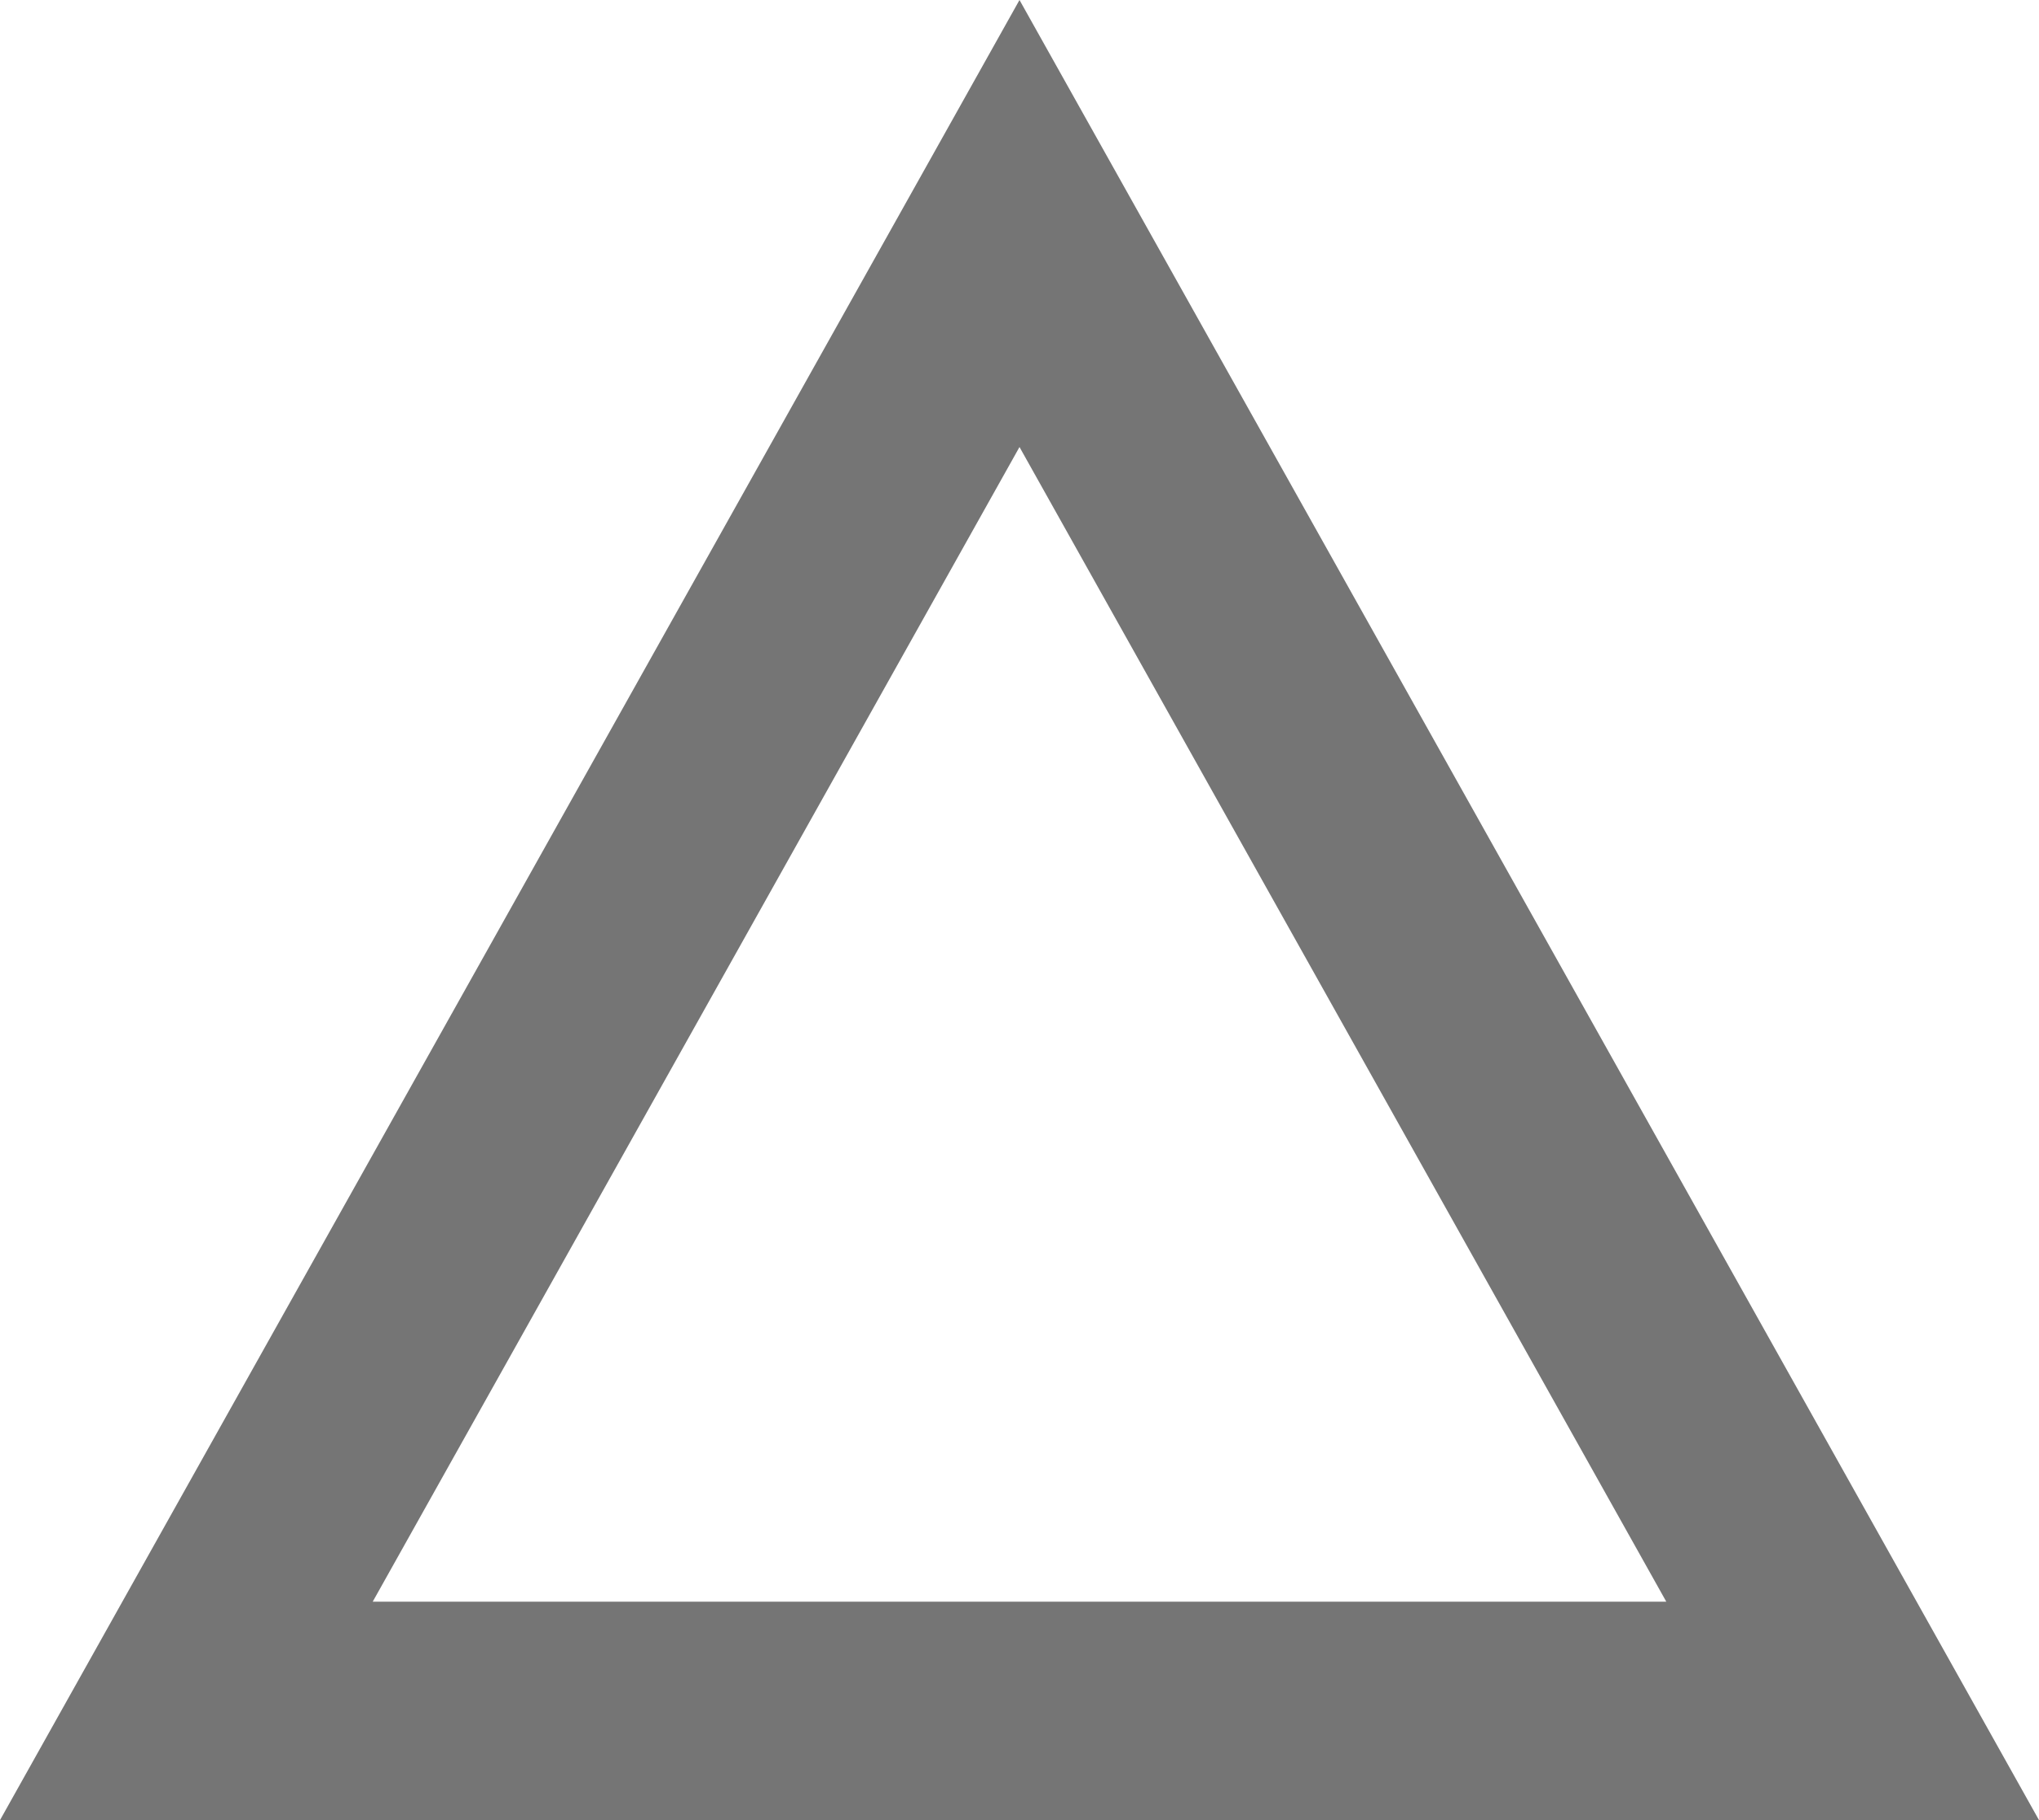 <svg xmlns="http://www.w3.org/2000/svg" width="28" height="25" viewBox="0 0 28 25">
  <path id="パス_264024" data-name="パス 264024" d="M14,6.14,5.118,22H22.882L14,6.14M14,0,28,25H0Z" fill="#757575"/>
</svg>
